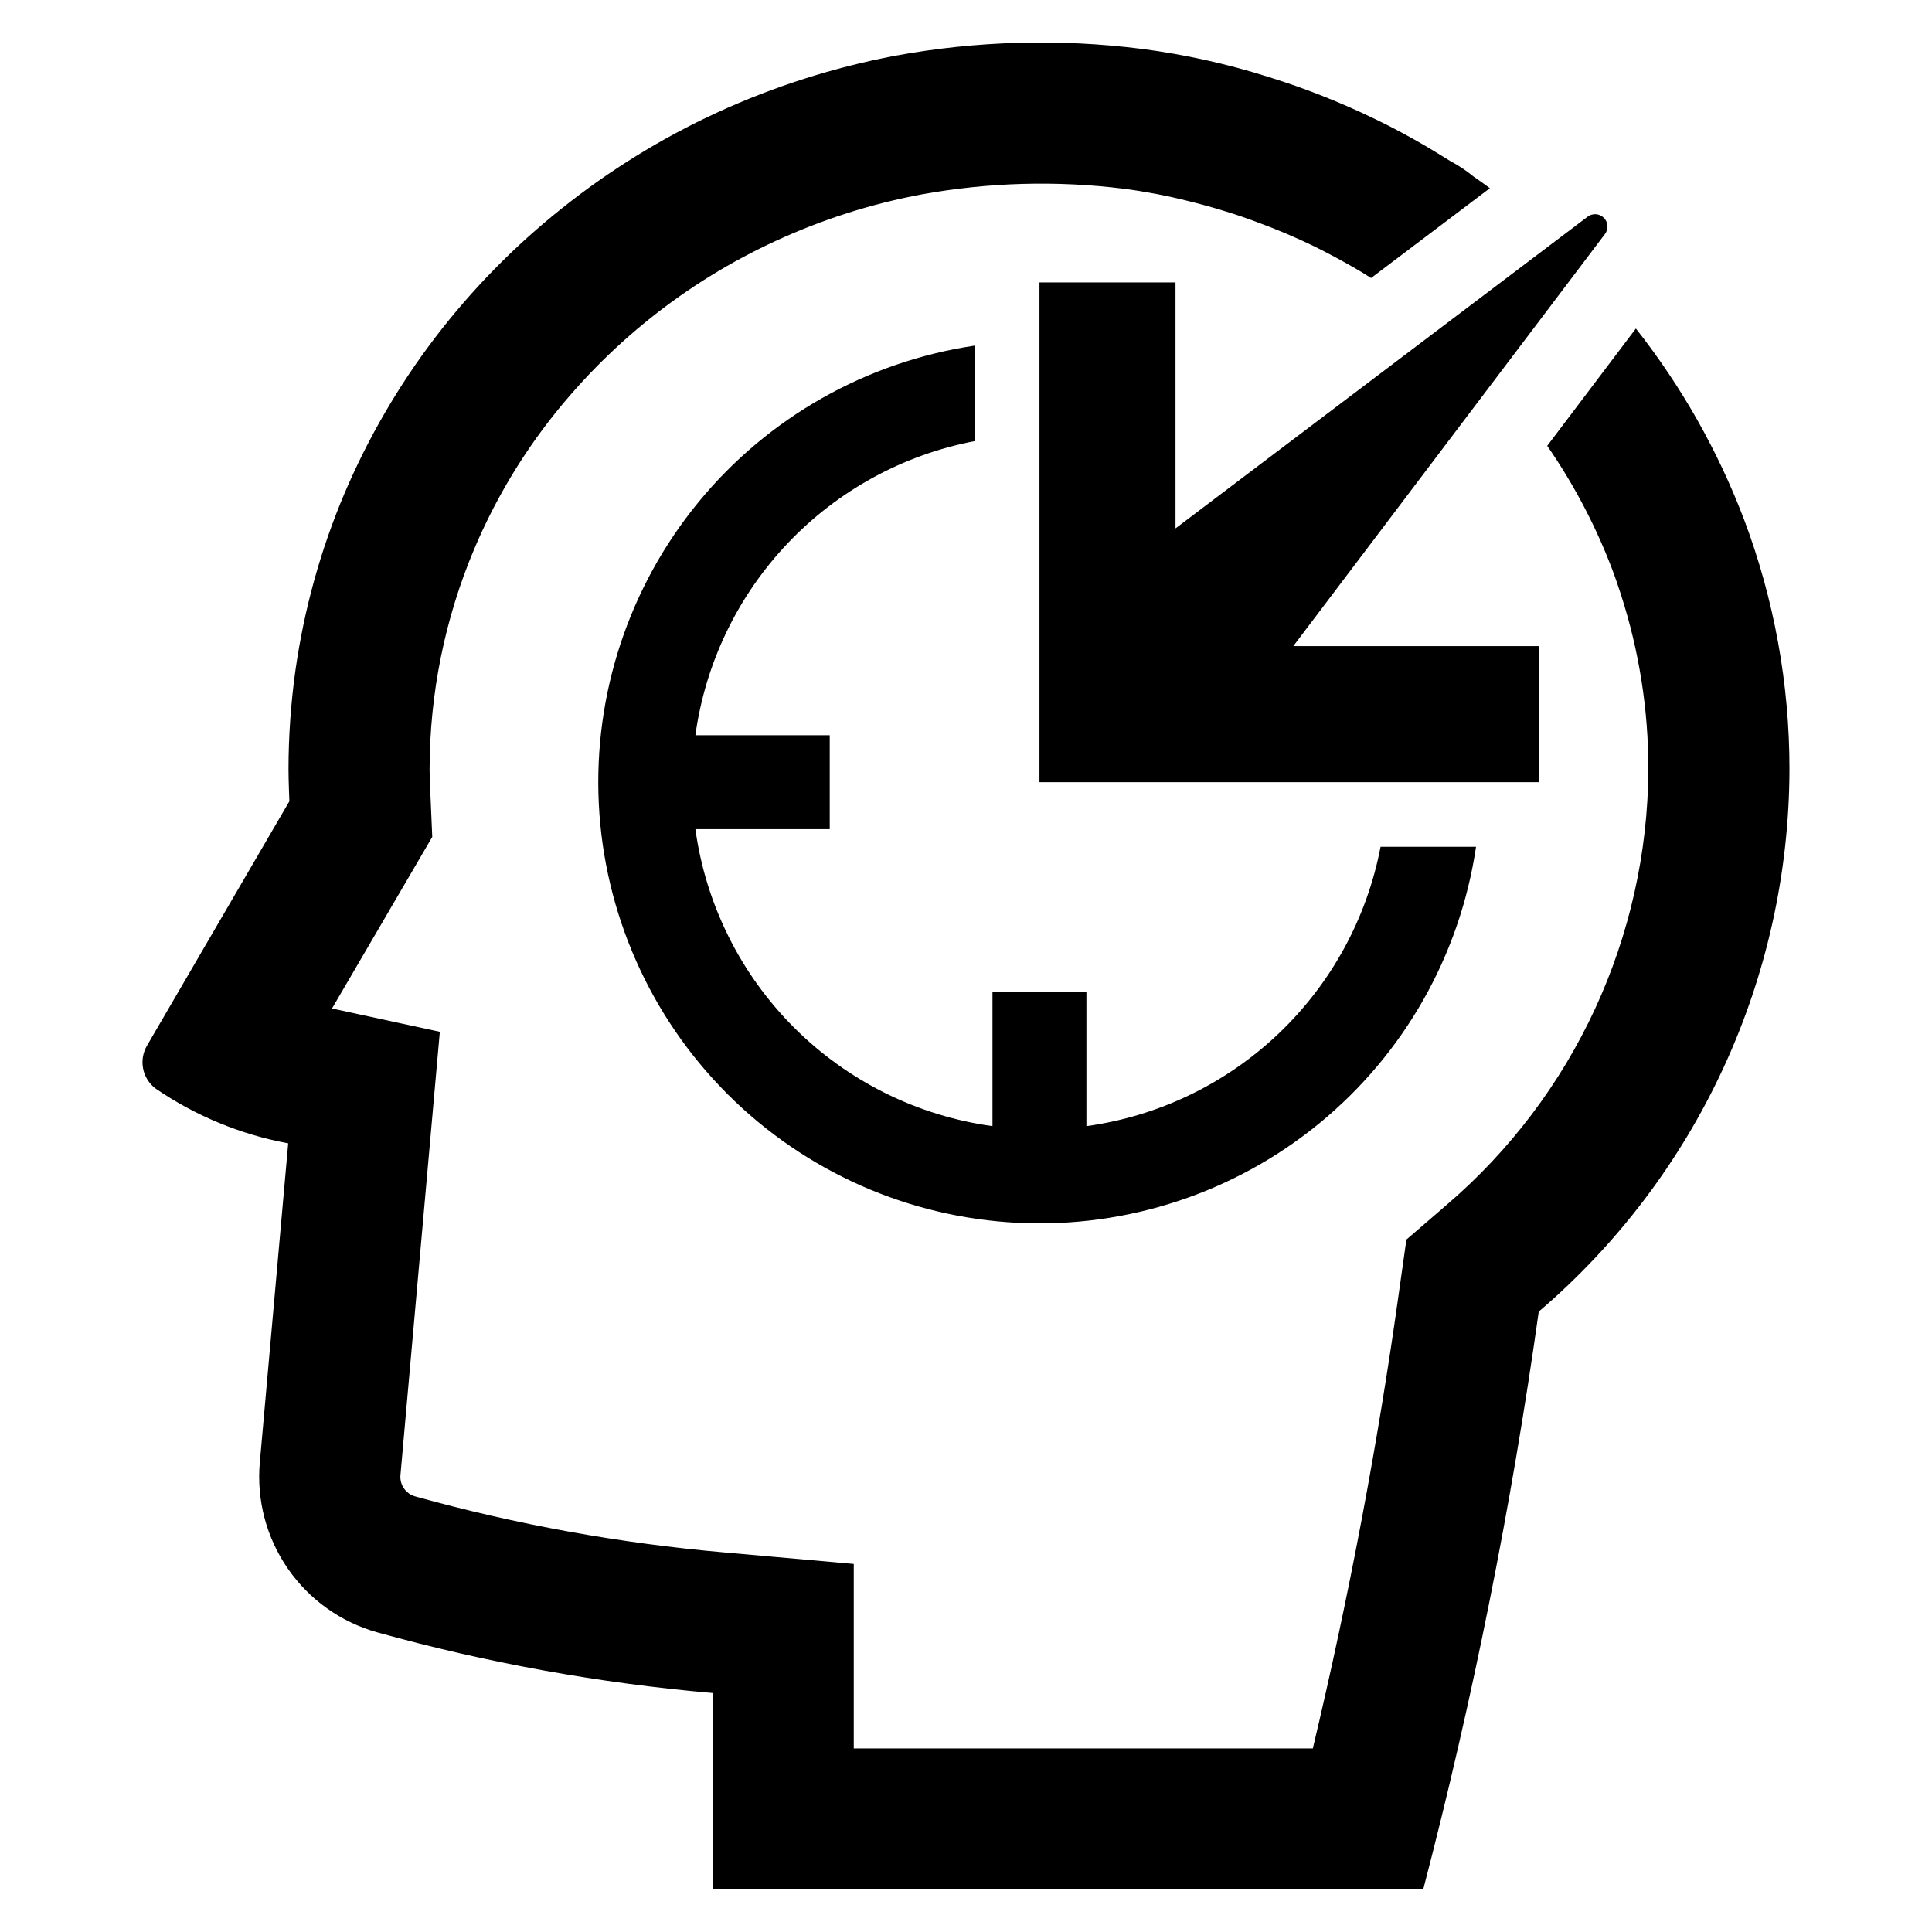 <?xml version="1.0" encoding="UTF-8"?>
<!-- Uploaded to: SVG Repo, www.svgrepo.com, Generator: SVG Repo Mixer Tools -->
<svg fill="#000000" width="800px" height="800px" version="1.1" viewBox="144 144 512 512" xmlns="http://www.w3.org/2000/svg">
 <g>
  <path d="m455.52 218.85h-36.051v132.43h132.44v-36.047h-65.18l82.598-109.21h0.004c0.988-1.305 0.863-3.141-0.297-4.301s-2.996-1.285-4.301-0.293l-109.21 82.598z"/>
  <path d="m402.35 260.89v-25.301c-28.719 4.254-54.828 19.039-73.246 41.48-18.422 22.441-27.836 50.93-26.414 79.926 1.426 28.996 13.582 56.43 34.113 76.957 20.527 20.527 47.957 32.688 76.953 34.109 29 1.426 57.488-7.988 79.93-26.41 22.438-18.418 37.223-44.527 41.48-73.246h-25.301c-3.617 18.941-13.086 36.273-27.07 49.555-13.984 13.277-31.777 21.84-50.883 24.477v-35.602h-24.895v35.602c-19.906-2.746-38.375-11.918-52.586-26.125-14.211-14.207-23.395-32.668-26.145-52.574h35.602v-24.895h-35.602c2.637-19.109 11.203-36.91 24.488-50.895 13.289-13.984 30.625-23.449 49.574-27.059z"/>
  <path d="m606.18 281.64c-6.926-18.219-16.59-35.273-28.656-50.578l-23.496 31.094c6.785 9.797 12.398 20.352 16.727 31.449 0.156 0.395 0.316 0.828 0.473 1.219 0.828 2.203 1.613 4.449 2.32 6.691v0.004c4.848 14.977 7.305 30.621 7.285 46.363-0.215 44.426-19.738 86.562-53.492 115.45l-10.629 9.172-1.969 13.934c-5.512 39.637-13.145 80.215-22.828 120.91h-121.66v-48.887l-34.047-3.031h0.004c-27.809-2.414-55.332-7.394-82.223-14.879-2.496-0.719-4.121-3.121-3.859-5.707l10.43-117.41-28.574-6.18 26.566-45.461-0.473-10.98s-0.234-4.606-0.234-6.926v-0.004c0.016-20.105 4.059-40.008 11.887-58.527 5.019-11.844 11.512-23.004 19.328-33.219 15.973-20.801 36.781-37.391 60.613-48.336 12.289-5.664 25.23-9.789 38.535-12.277 17.715-3.219 35.816-3.723 53.688-1.496 5.644 0.738 11.242 1.805 16.766 3.188 3.387 0.828 6.848 1.77 10.352 2.875 2.715 0.828 5.434 1.77 8.148 2.793 5.129 1.871 10.16 4 15.074 6.375 3.66 1.812 7.32 3.777 10.863 5.824 1.418 0.828 2.875 1.691 4.25 2.598l31.488-23.812c-1.34-1.023-2.754-1.969-4.133-2.953v0.004c-0.086-0.039-0.168-0.094-0.234-0.16-1.867-1.539-3.883-2.883-6.023-4.012-2.125-1.34-4.289-2.637-6.453-3.938-4.367-2.559-8.816-4.961-13.383-7.164-9.223-4.488-18.777-8.266-28.578-11.297-10.91-3.449-22.105-5.926-33.453-7.398-21.73-2.746-43.754-2.137-65.301 1.809-16.312 3.082-32.188 8.145-47.27 15.078-14.703 6.773-28.531 15.312-41.172 25.426-12.523 9.969-23.773 21.445-33.496 34.164-9.699 12.723-17.777 26.605-24.047 41.328-6.344 14.984-10.707 30.73-12.992 46.84-1.223 8.711-1.84 17.496-1.848 26.289 0 2.832 0.234 8.461 0.234 8.461l-37.707 64.707v0.004c-2.262 3.824-1.297 8.734 2.246 11.414 10.57 7.246 22.547 12.191 35.148 14.523l-7.519 84.547c-0.891 9.949 1.727 19.898 7.398 28.121s14.039 14.203 23.656 16.906c29.094 8.098 58.871 13.488 88.953 16.098v52.074h188.3c13.148-50.418 23.371-101.55 30.621-153.15 20.777-17.75 37.473-39.781 48.941-64.586 11.469-24.801 17.438-51.793 17.5-79.117 0.02-22.629-4.062-45.074-12.043-66.246z"/>
 </g>
</svg>